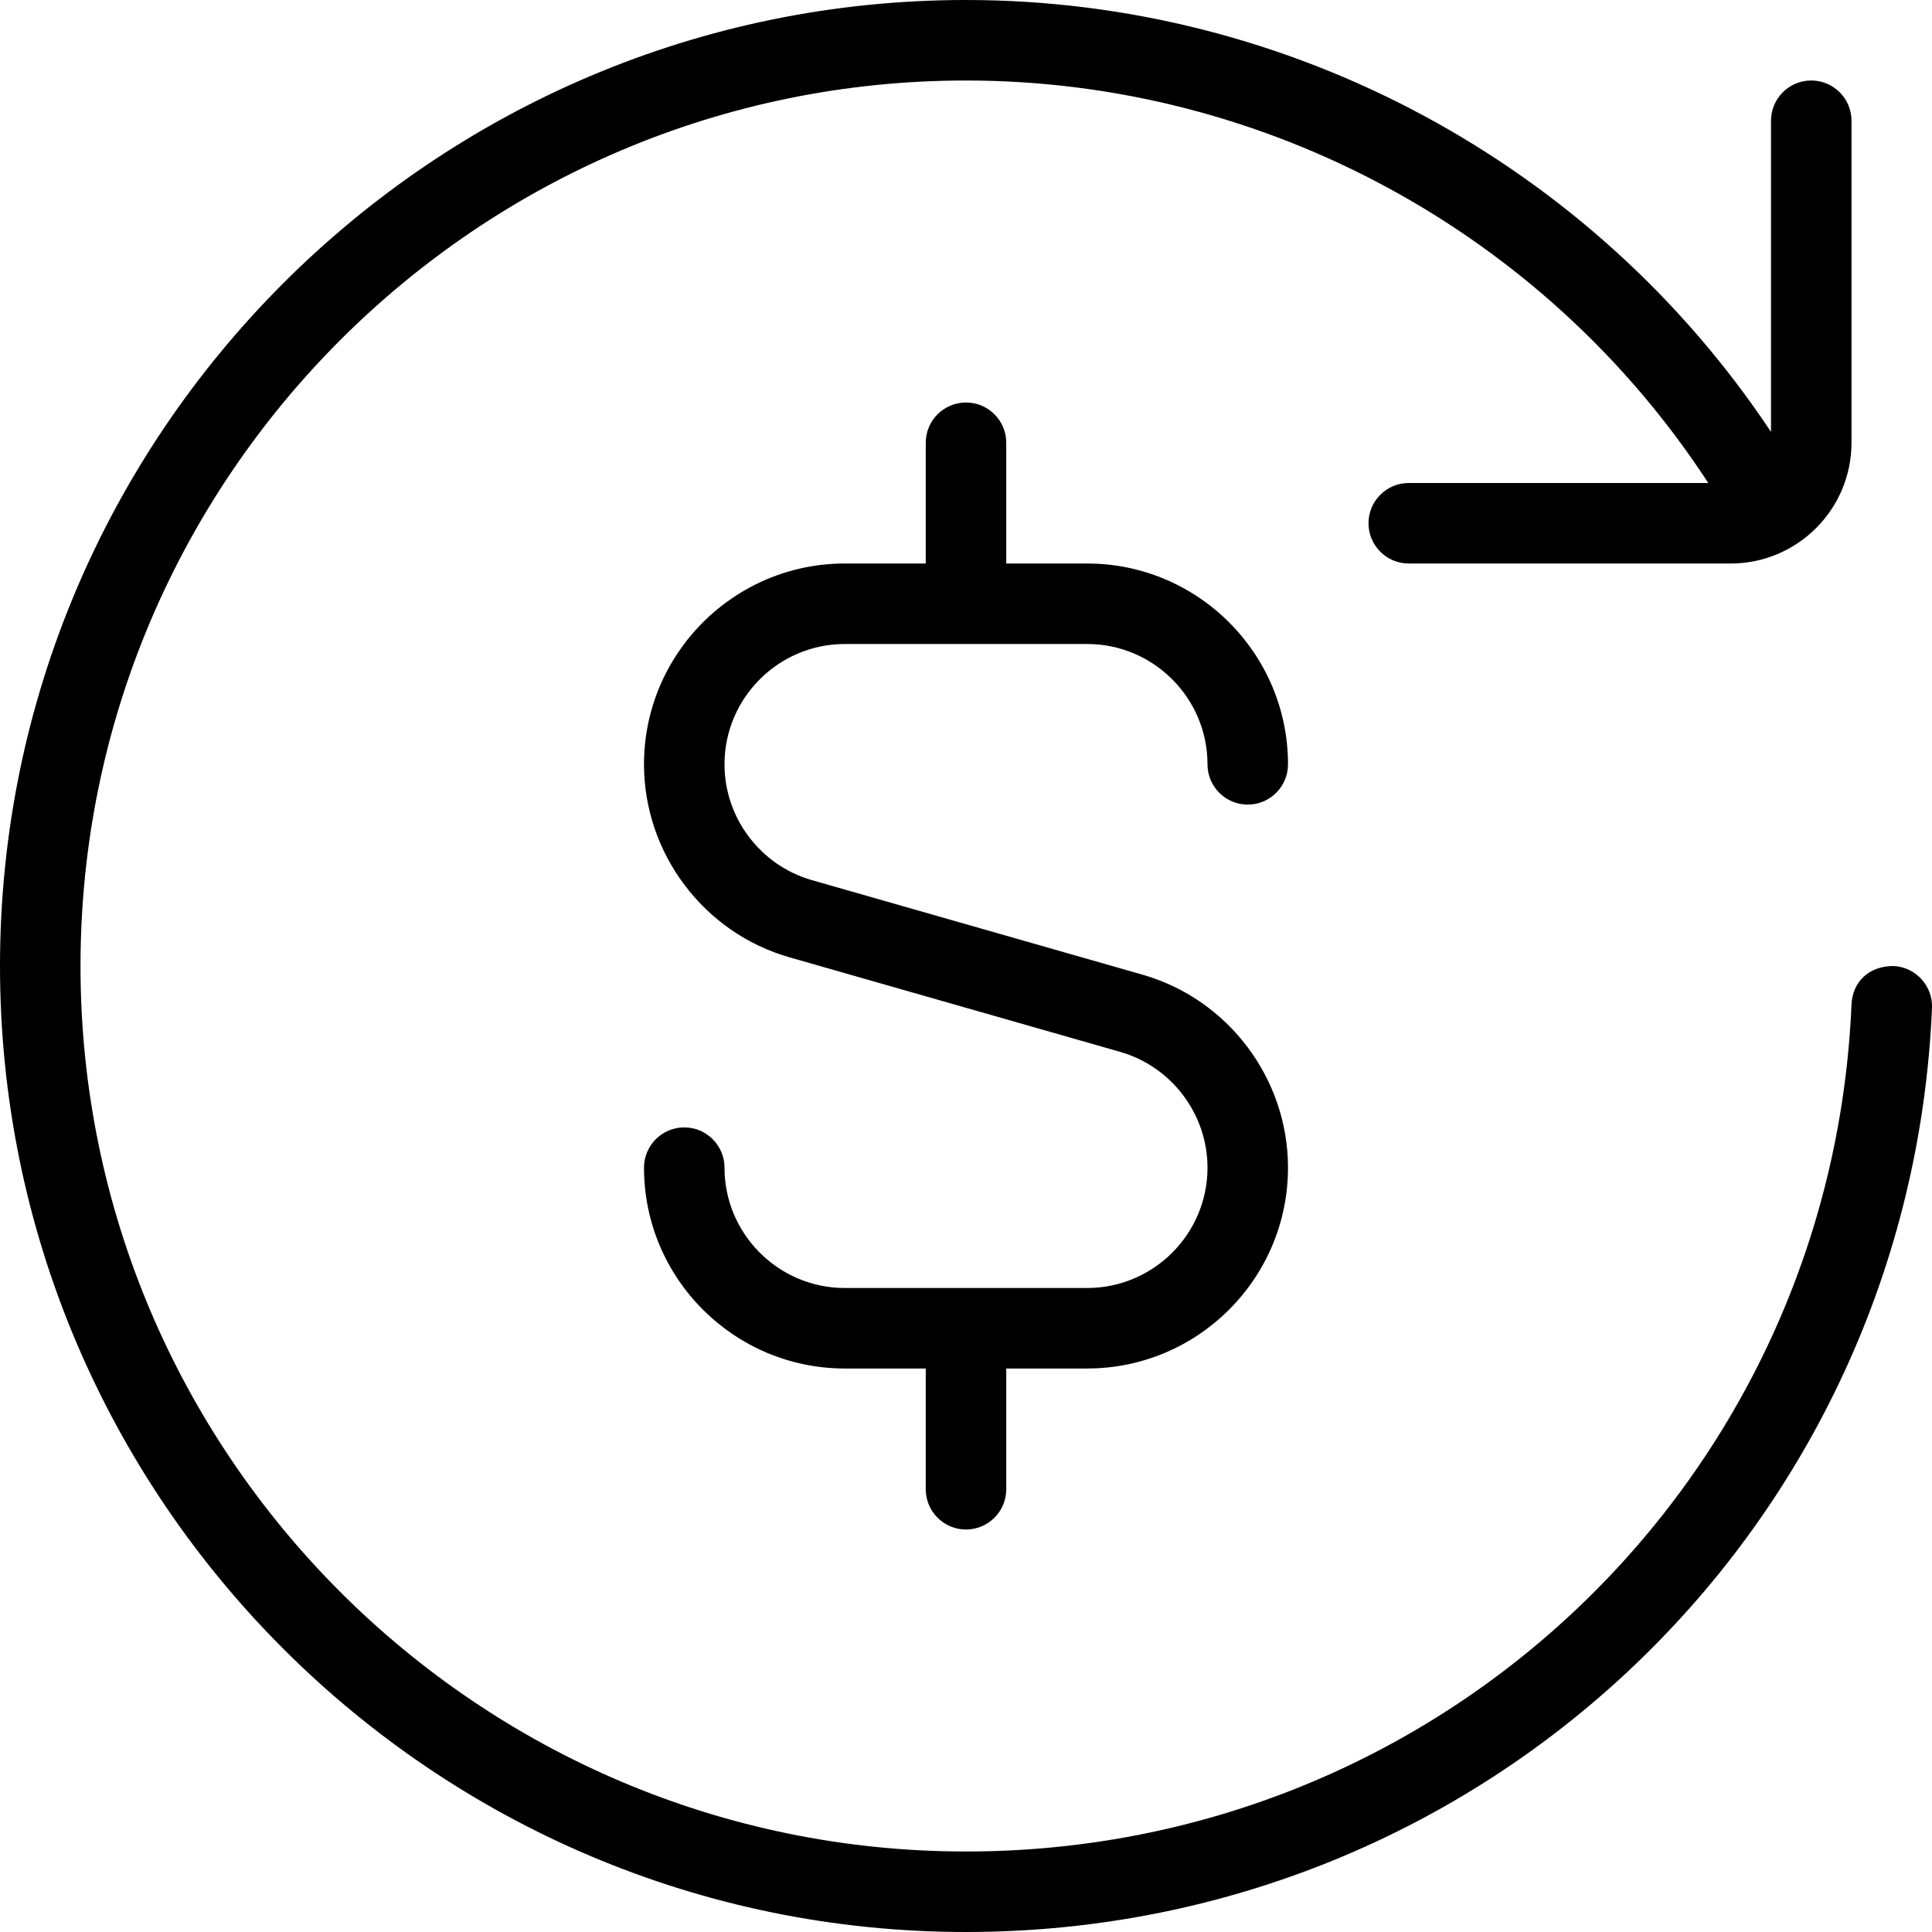 <svg viewBox="0 0 24 24" data-name="Layer 1" id="Layer_1" xmlns="http://www.w3.org/2000/svg">
  <path d="m24,12.521c-.275,6.437-5.547,11.479-12,11.479C5.383,24,0,18.617,0,12S5.383,0,12,0c4.028,0,7.787,2.036,10,5.365V1.5c0-.276.224-.5.5-.5s.5.224.5.5v4c0,.827-.673,1.5-1.5,1.5h-4c-.276,0-.5-.224-.5-.5s.224-.5.5-.5h3.721c-2.021-3.1-5.496-5-9.221-5C5.935,1,1,5.935,1,12s4.935,11,11,11c5.916,0,10.748-4.621,11-10.521.012-.275.208-.478.521-.479.275.013.49.245.479.521Zm-13.505-4.521h3.01c.824,0,1.495.671,1.495,1.495,0,.276.224.5.5.5s.5-.224.5-.5c0-1.376-1.119-2.495-2.495-2.495h-1.005v-1.5c0-.276-.224-.5-.5-.5s-.5.224-.5.5v1.5h-1.005c-1.376,0-2.495,1.119-2.495,2.495,0,1.108.744,2.095,1.81,2.398l4.106,1.174c.638.183,1.084.773,1.084,1.438,0,.824-.671,1.495-1.495,1.495h-3.01c-.824,0-1.495-.671-1.495-1.495,0-.276-.224-.5-.5-.5s-.5.224-.5.5c0,1.376,1.119,2.495,2.495,2.495h1.005v1.5c0,.276.224.5.5.5s.5-.224.5-.5v-1.5h1.005c1.376,0,2.495-1.119,2.495-2.495,0-1.108-.744-2.095-1.81-2.398l-4.106-1.174c-.638-.183-1.084-.773-1.084-1.438,0-.824.671-1.495,1.495-1.495Z"></path>
</svg>
